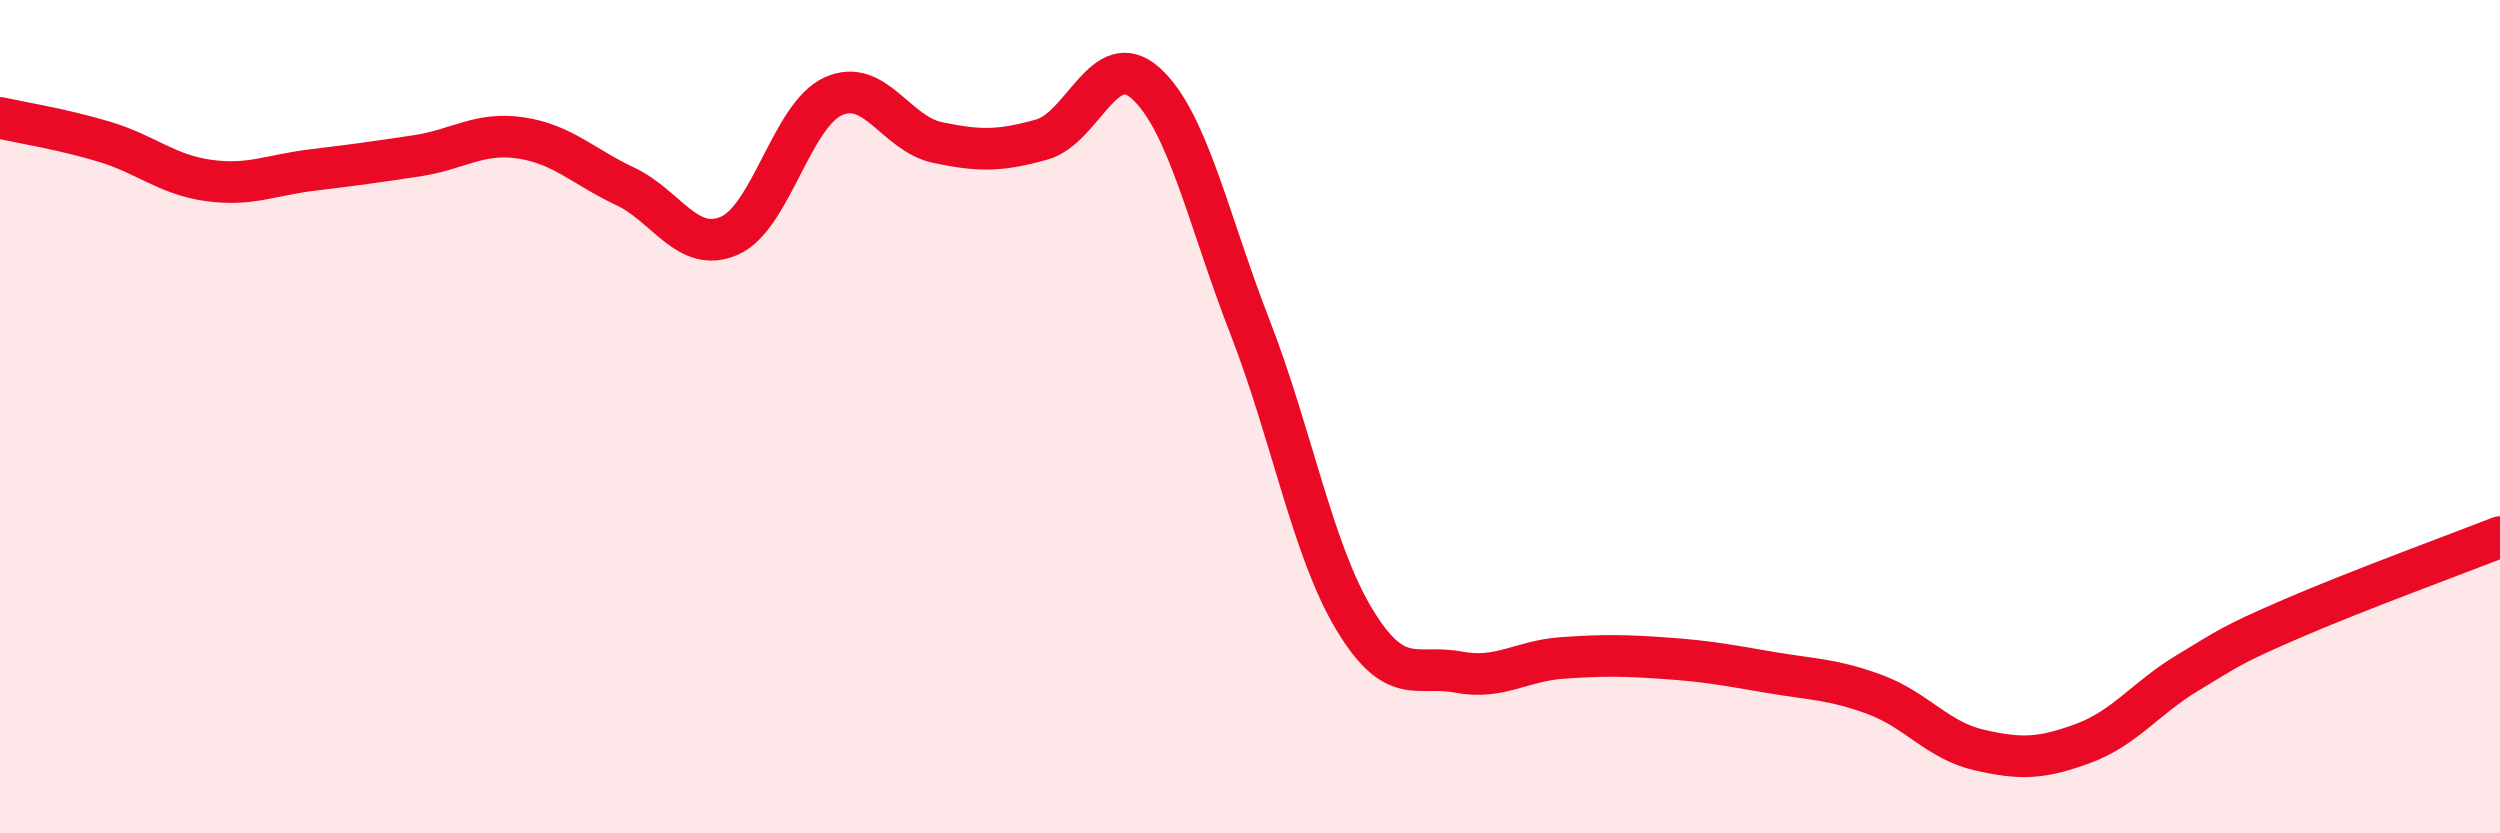 
    <svg width="60" height="20" viewBox="0 0 60 20" xmlns="http://www.w3.org/2000/svg">
      <path
        d="M 0,2.83 C 0.5,2.94 1.5,3.1 2.5,3.4 C 3.5,3.7 4,4.19 5,4.33 C 6,4.47 6.5,4.2 7.5,4.08 C 8.5,3.96 9,3.89 10,3.74 C 11,3.59 11.5,3.16 12.5,3.31 C 13.5,3.46 14,4 15,4.47 C 16,4.94 16.5,6.09 17.5,5.66 C 18.5,5.23 19,2.76 20,2.31 C 21,1.86 21.5,3.21 22.5,3.42 C 23.5,3.63 24,3.63 25,3.35 C 26,3.07 26.5,1.1 27.5,2 C 28.5,2.9 29,5.28 30,7.85 C 31,10.42 31.5,13.2 32.5,14.86 C 33.5,16.52 34,15.94 35,16.13 C 36,16.32 36.5,15.86 37.5,15.79 C 38.5,15.72 39,15.73 40,15.8 C 41,15.87 41.5,15.97 42.5,16.14 C 43.5,16.31 44,16.3 45,16.67 C 46,17.04 46.5,17.77 47.5,18 C 48.5,18.23 49,18.21 50,17.84 C 51,17.47 51.5,16.75 52.5,16.15 C 53.5,15.55 53.5,15.5 55,14.85 C 56.5,14.2 59,13.28 60,12.89L60 20L0 20Z"
        fill="#EB0A25"
        opacity="0.1"
        stroke-linecap="round"
        stroke-linejoin="round"
      />
      <path
        d="M 0,2.83 C 0.5,2.94 1.5,3.1 2.5,3.4 C 3.5,3.7 4,4.19 5,4.33 C 6,4.47 6.5,4.2 7.5,4.08 C 8.5,3.96 9,3.89 10,3.74 C 11,3.59 11.5,3.16 12.5,3.31 C 13.5,3.46 14,4 15,4.47 C 16,4.94 16.5,6.09 17.5,5.66 C 18.5,5.23 19,2.76 20,2.31 C 21,1.86 21.5,3.21 22.5,3.42 C 23.5,3.63 24,3.63 25,3.35 C 26,3.07 26.5,1.1 27.5,2 C 28.5,2.9 29,5.28 30,7.85 C 31,10.42 31.5,13.2 32.5,14.86 C 33.5,16.52 34,15.94 35,16.13 C 36,16.32 36.5,15.86 37.5,15.79 C 38.5,15.72 39,15.73 40,15.8 C 41,15.87 41.5,15.97 42.5,16.14 C 43.5,16.31 44,16.3 45,16.67 C 46,17.04 46.5,17.77 47.5,18 C 48.5,18.23 49,18.21 50,17.84 C 51,17.47 51.5,16.75 52.5,16.15 C 53.5,15.55 53.5,15.5 55,14.85 C 56.5,14.2 59,13.28 60,12.89"
        stroke="#EB0A25"
        stroke-width="1"
        fill="none"
        stroke-linecap="round"
        stroke-linejoin="round"
      />
    </svg>
  